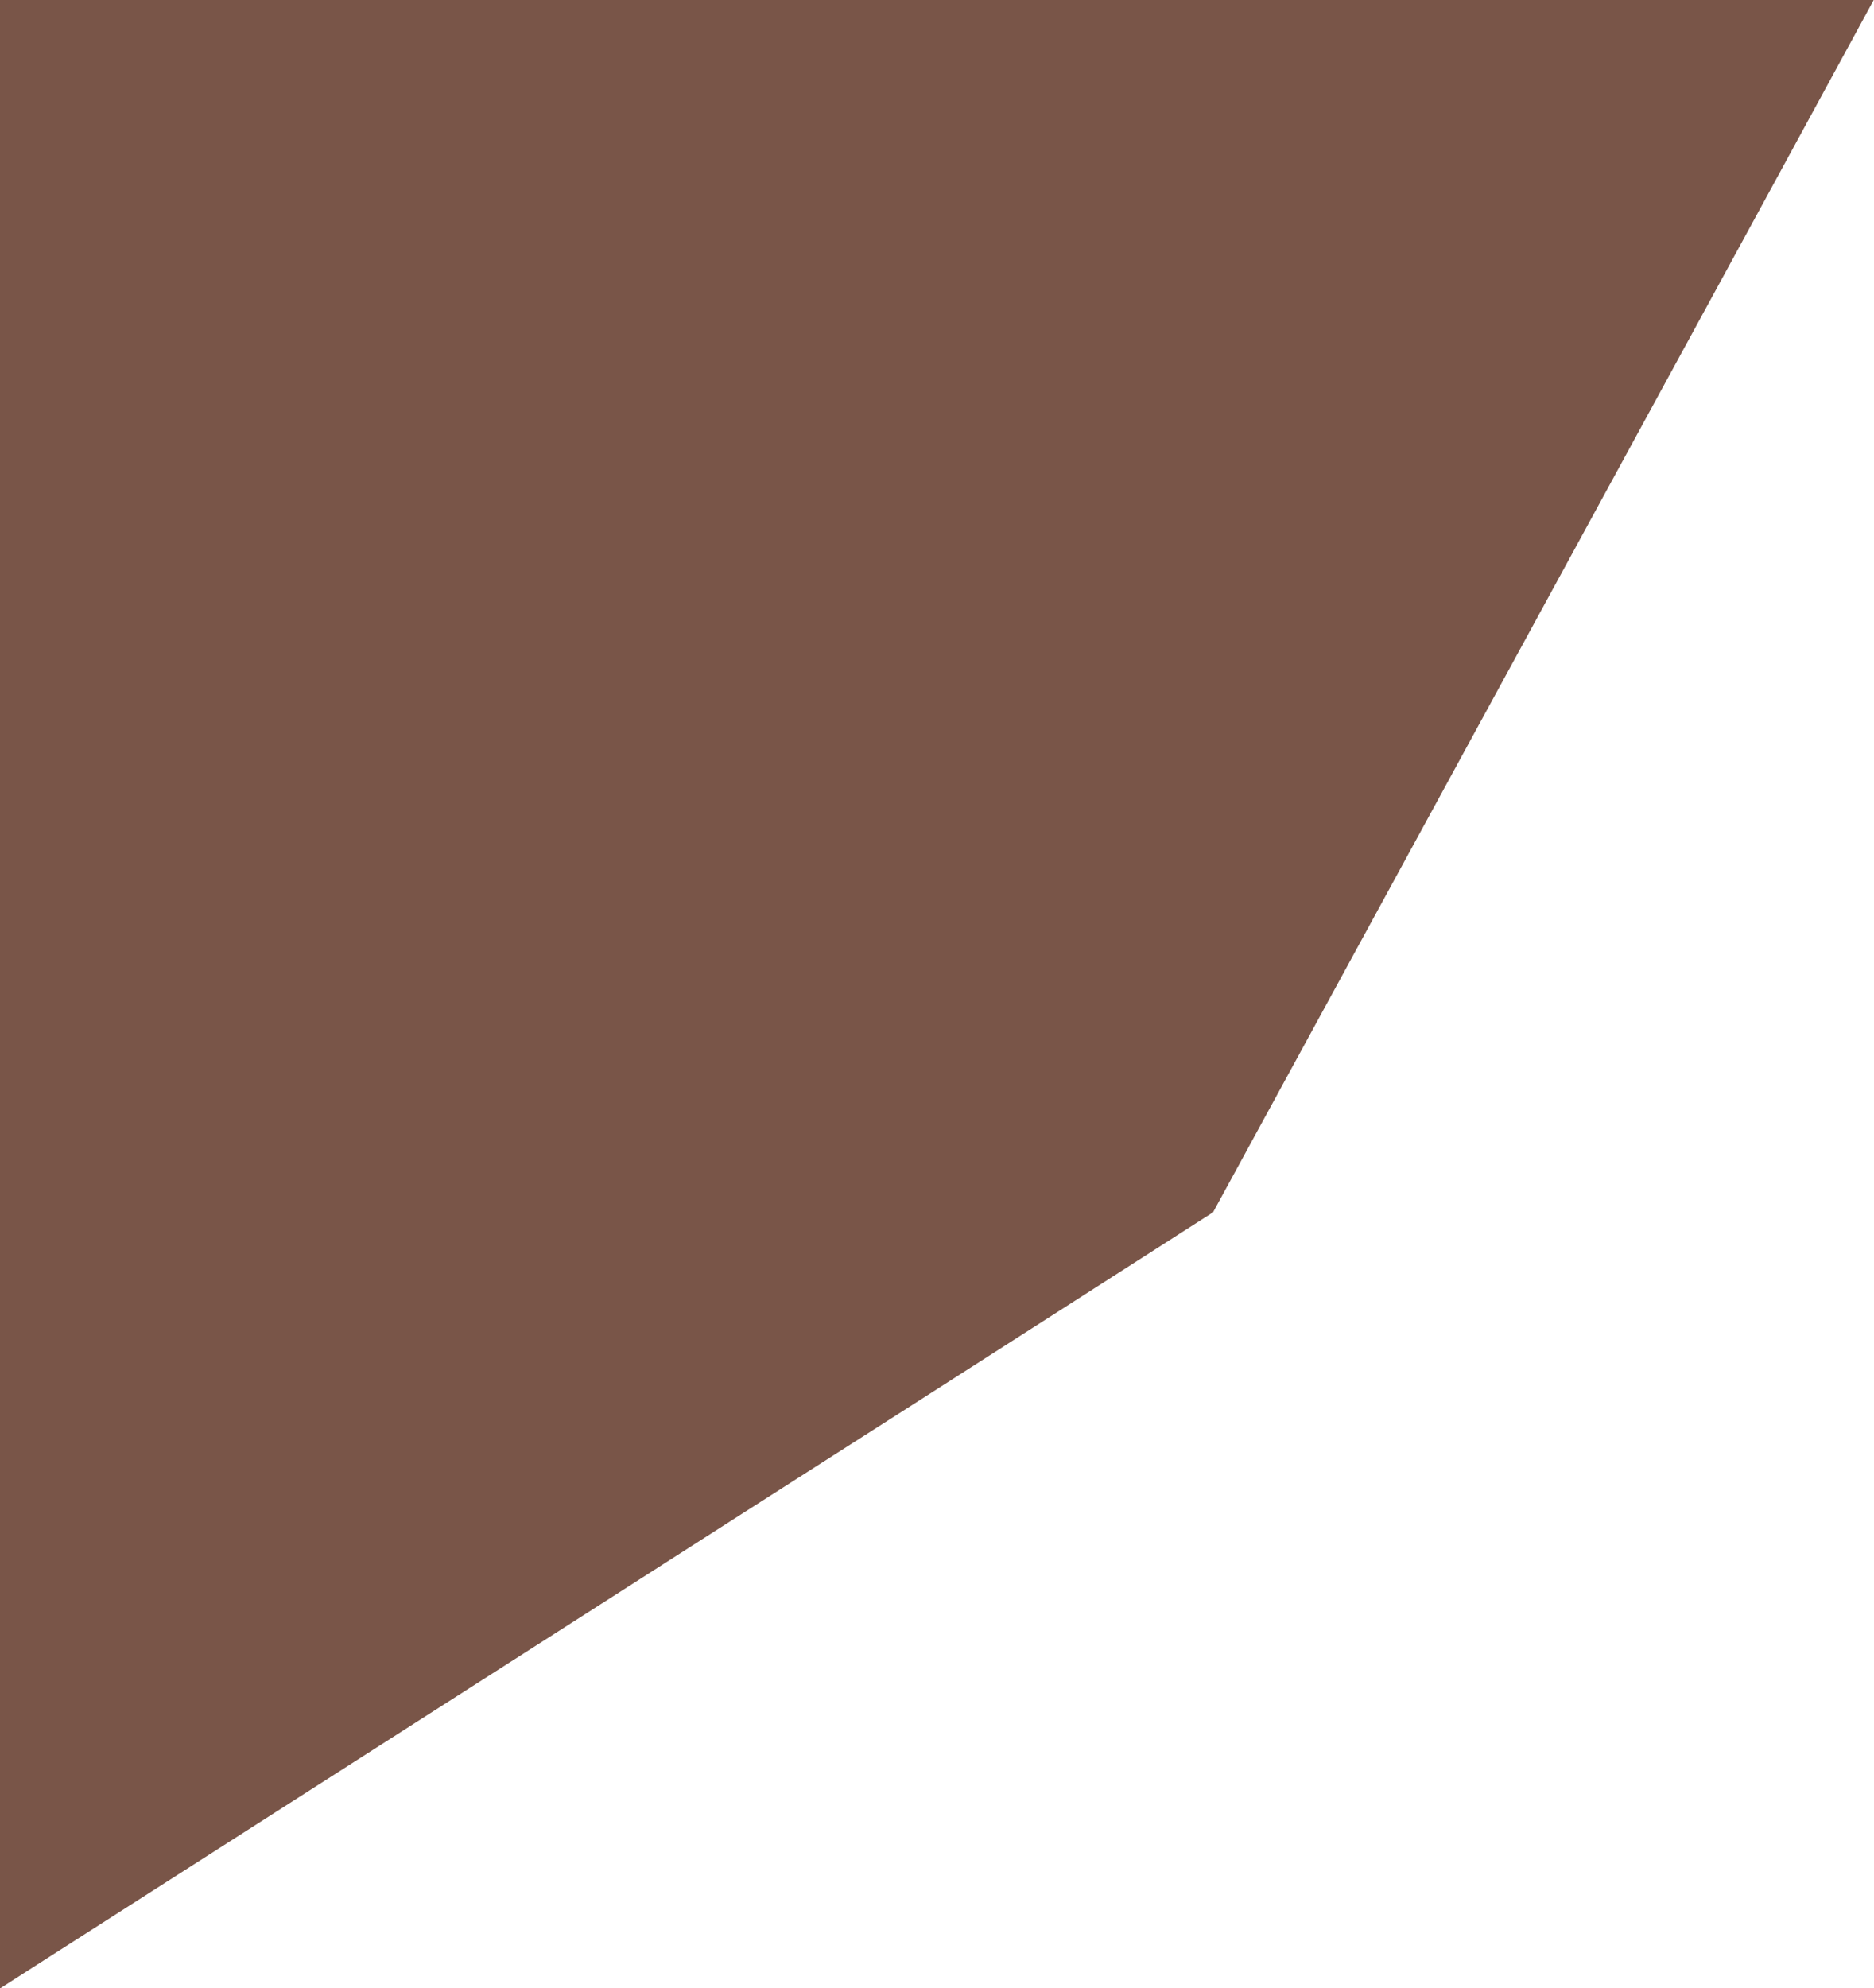 <?xml version="1.0" standalone="no"?>
<!DOCTYPE svg PUBLIC "-//W3C//DTD SVG 20010904//EN"
 "http://www.w3.org/TR/2001/REC-SVG-20010904/DTD/svg10.dtd">
<svg version="1.0" xmlns="http://www.w3.org/2000/svg"
 width="1207pt" height="1280pt" viewBox="0 0 1207 1280"
 preserveAspectRatio="xMidYMid meet">
<g transform="translate(0,1280) scale(0.1,-0.1)"
fill="#795548" stroke="none">
<path d="M0 6399 l0 -6401 28 18 c15 10 113 72 217 139 235 150 820 524 1220
780 165 106 714 457 1220 780 1041 665 1422 909 2150 1375 281 179 753 481
1049 670 297 190 852 545 1234 790 l695 445 2059 3775 c1132 2076 2089 3832
2127 3903 l69 127 -6034 0 -6034 0 0 -6401z"/>
</g>
</svg>
